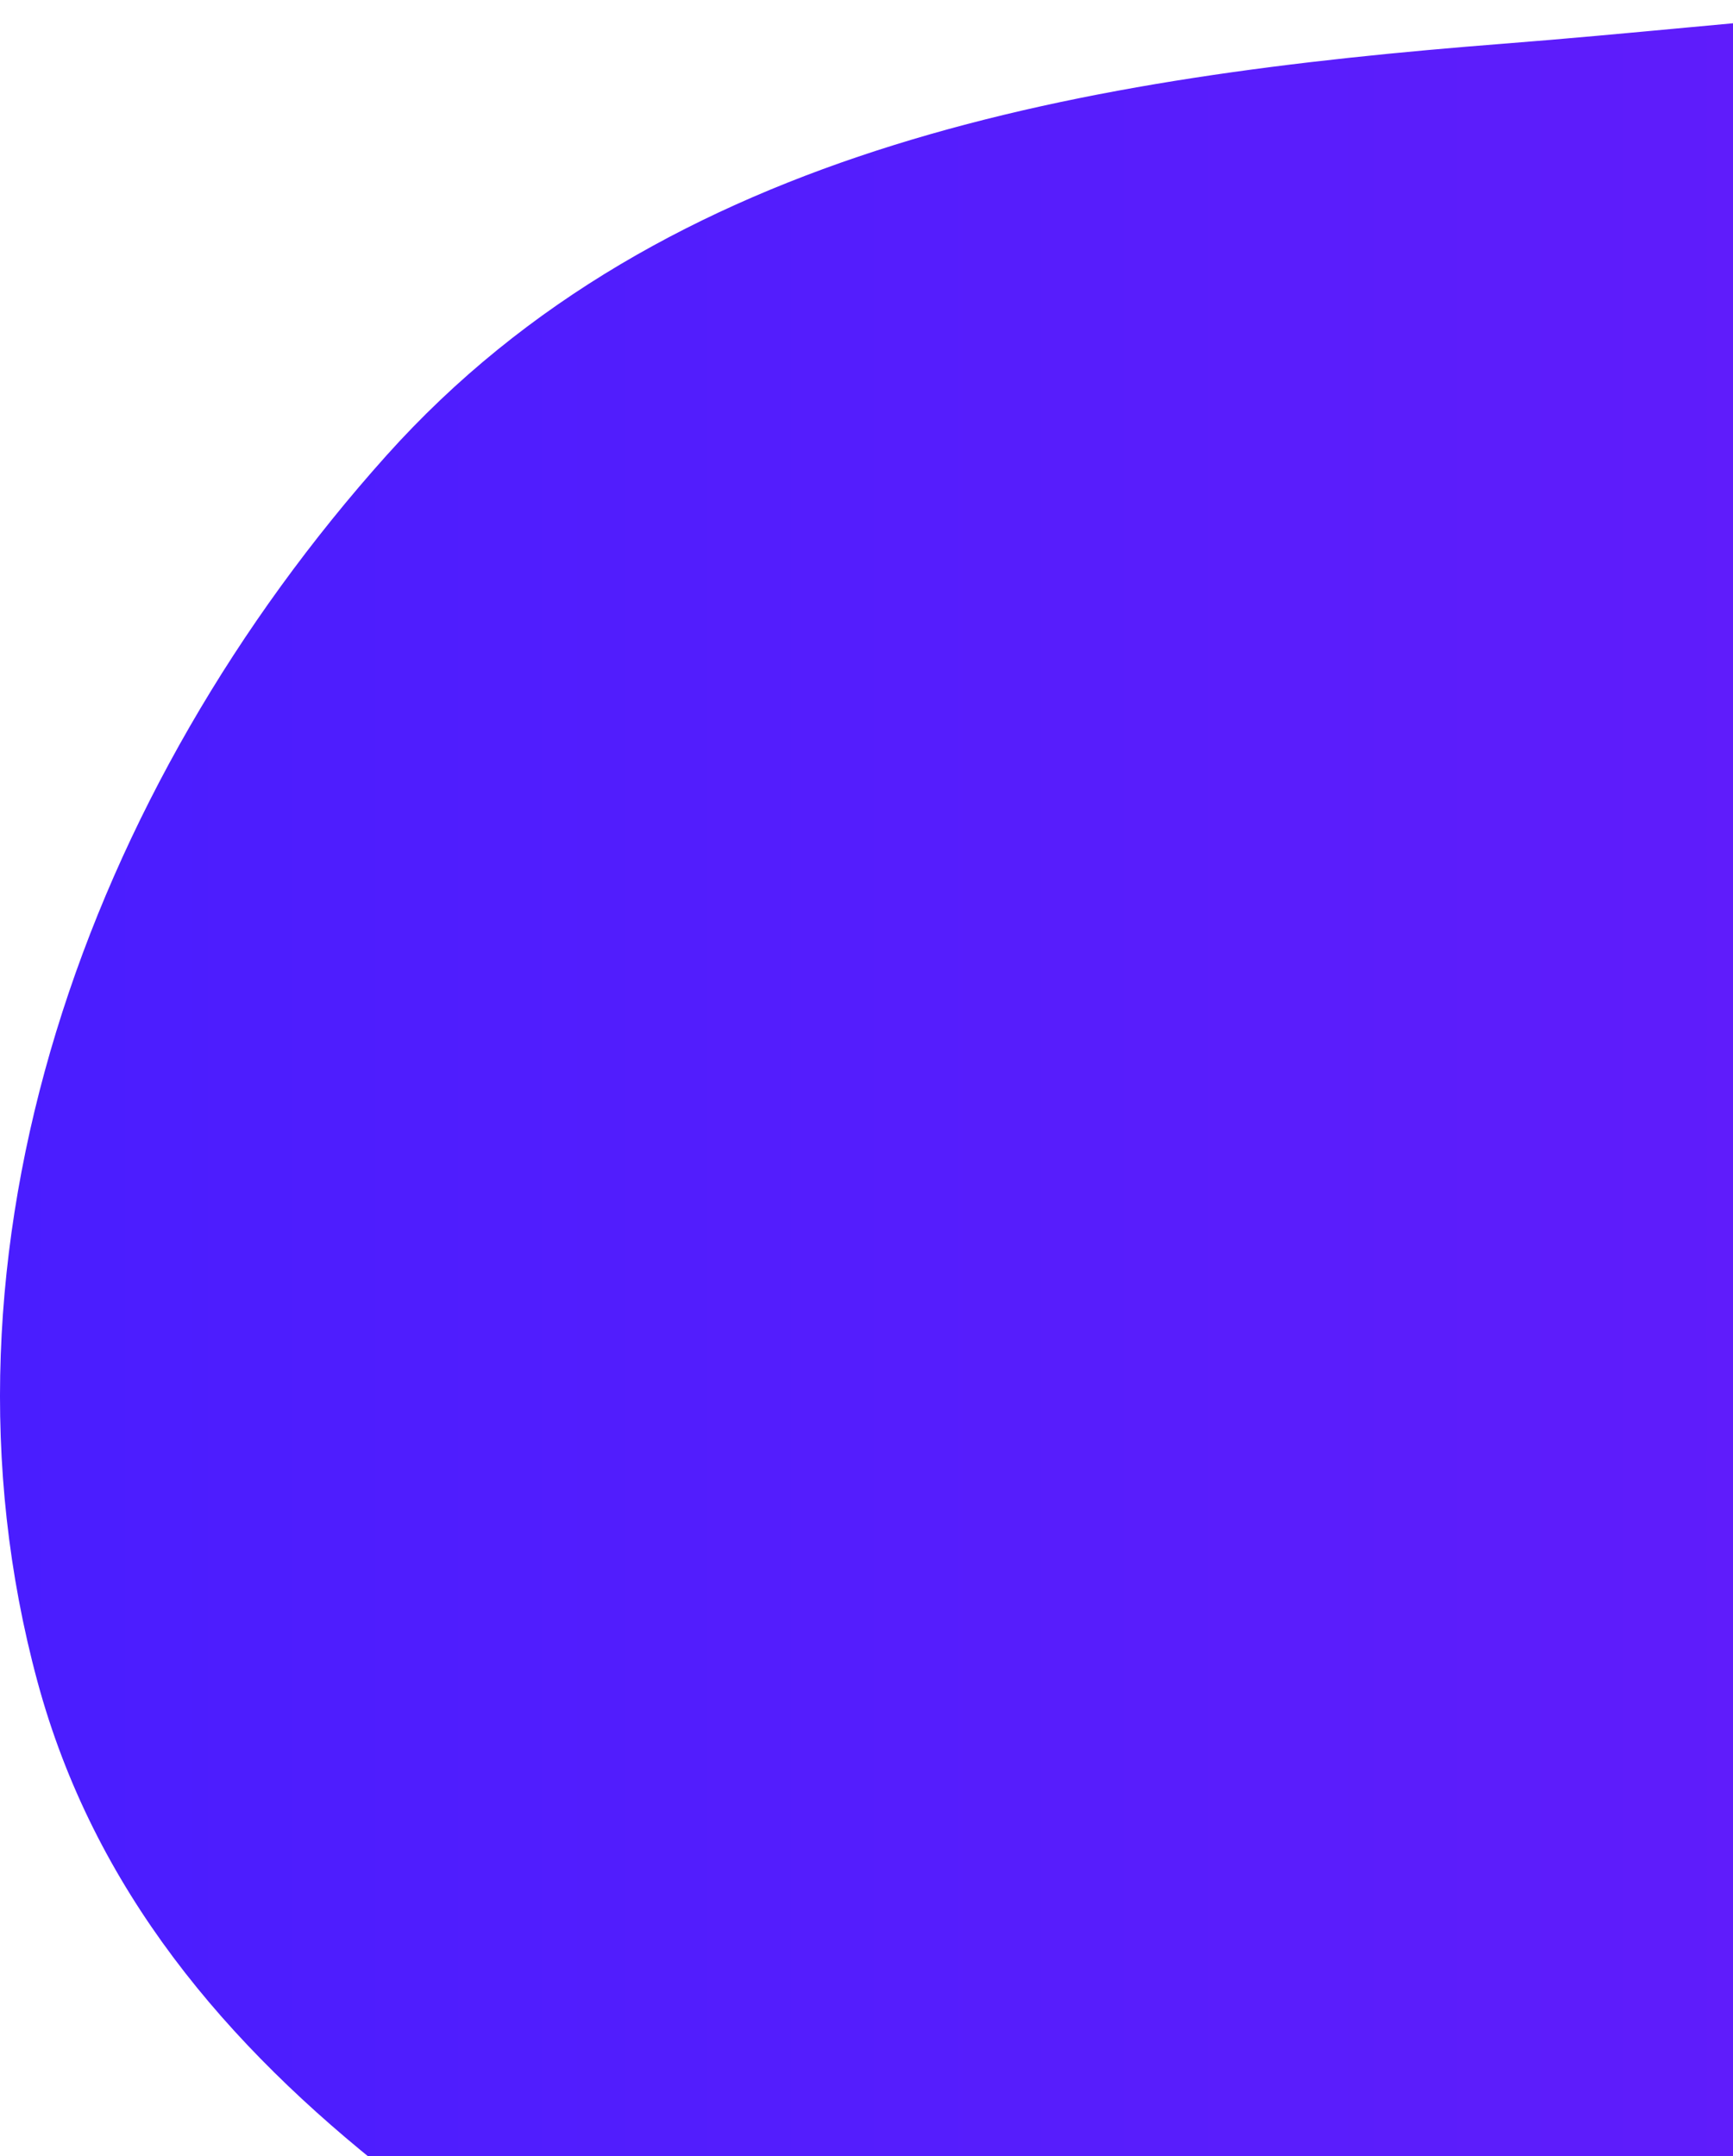 <svg width="135" height="168" viewBox="0 0 135 168" fill="none" xmlns="http://www.w3.org/2000/svg">
<path fill-rule="evenodd" clip-rule="evenodd" d="M117.283 3.392C154.855 0.461 198.338 -7.72 223.385 20.414C249.198 49.41 239.388 92.996 230.727 130.825C222.074 168.623 211.959 212.157 176.097 226.976C141.343 241.338 106.387 214.021 73.496 195.799C44.106 179.516 11.694 163.447 2.92 131.034C-6.181 97.408 6.85 61.446 30.104 35.492C51.836 11.236 84.798 5.926 117.283 3.392Z" fill="url(#paint0_linear_59_491)"/>
<defs>
<linearGradient id="paint0_linear_59_491" x1="0" y1="144.375" x2="240" y2="144.375" gradientUnits="userSpaceOnUse">
<stop stop-color="#4A1DFF"/>
<stop offset="1" stop-color="#6F1CF7"/>
</linearGradient>
</defs>
</svg>
